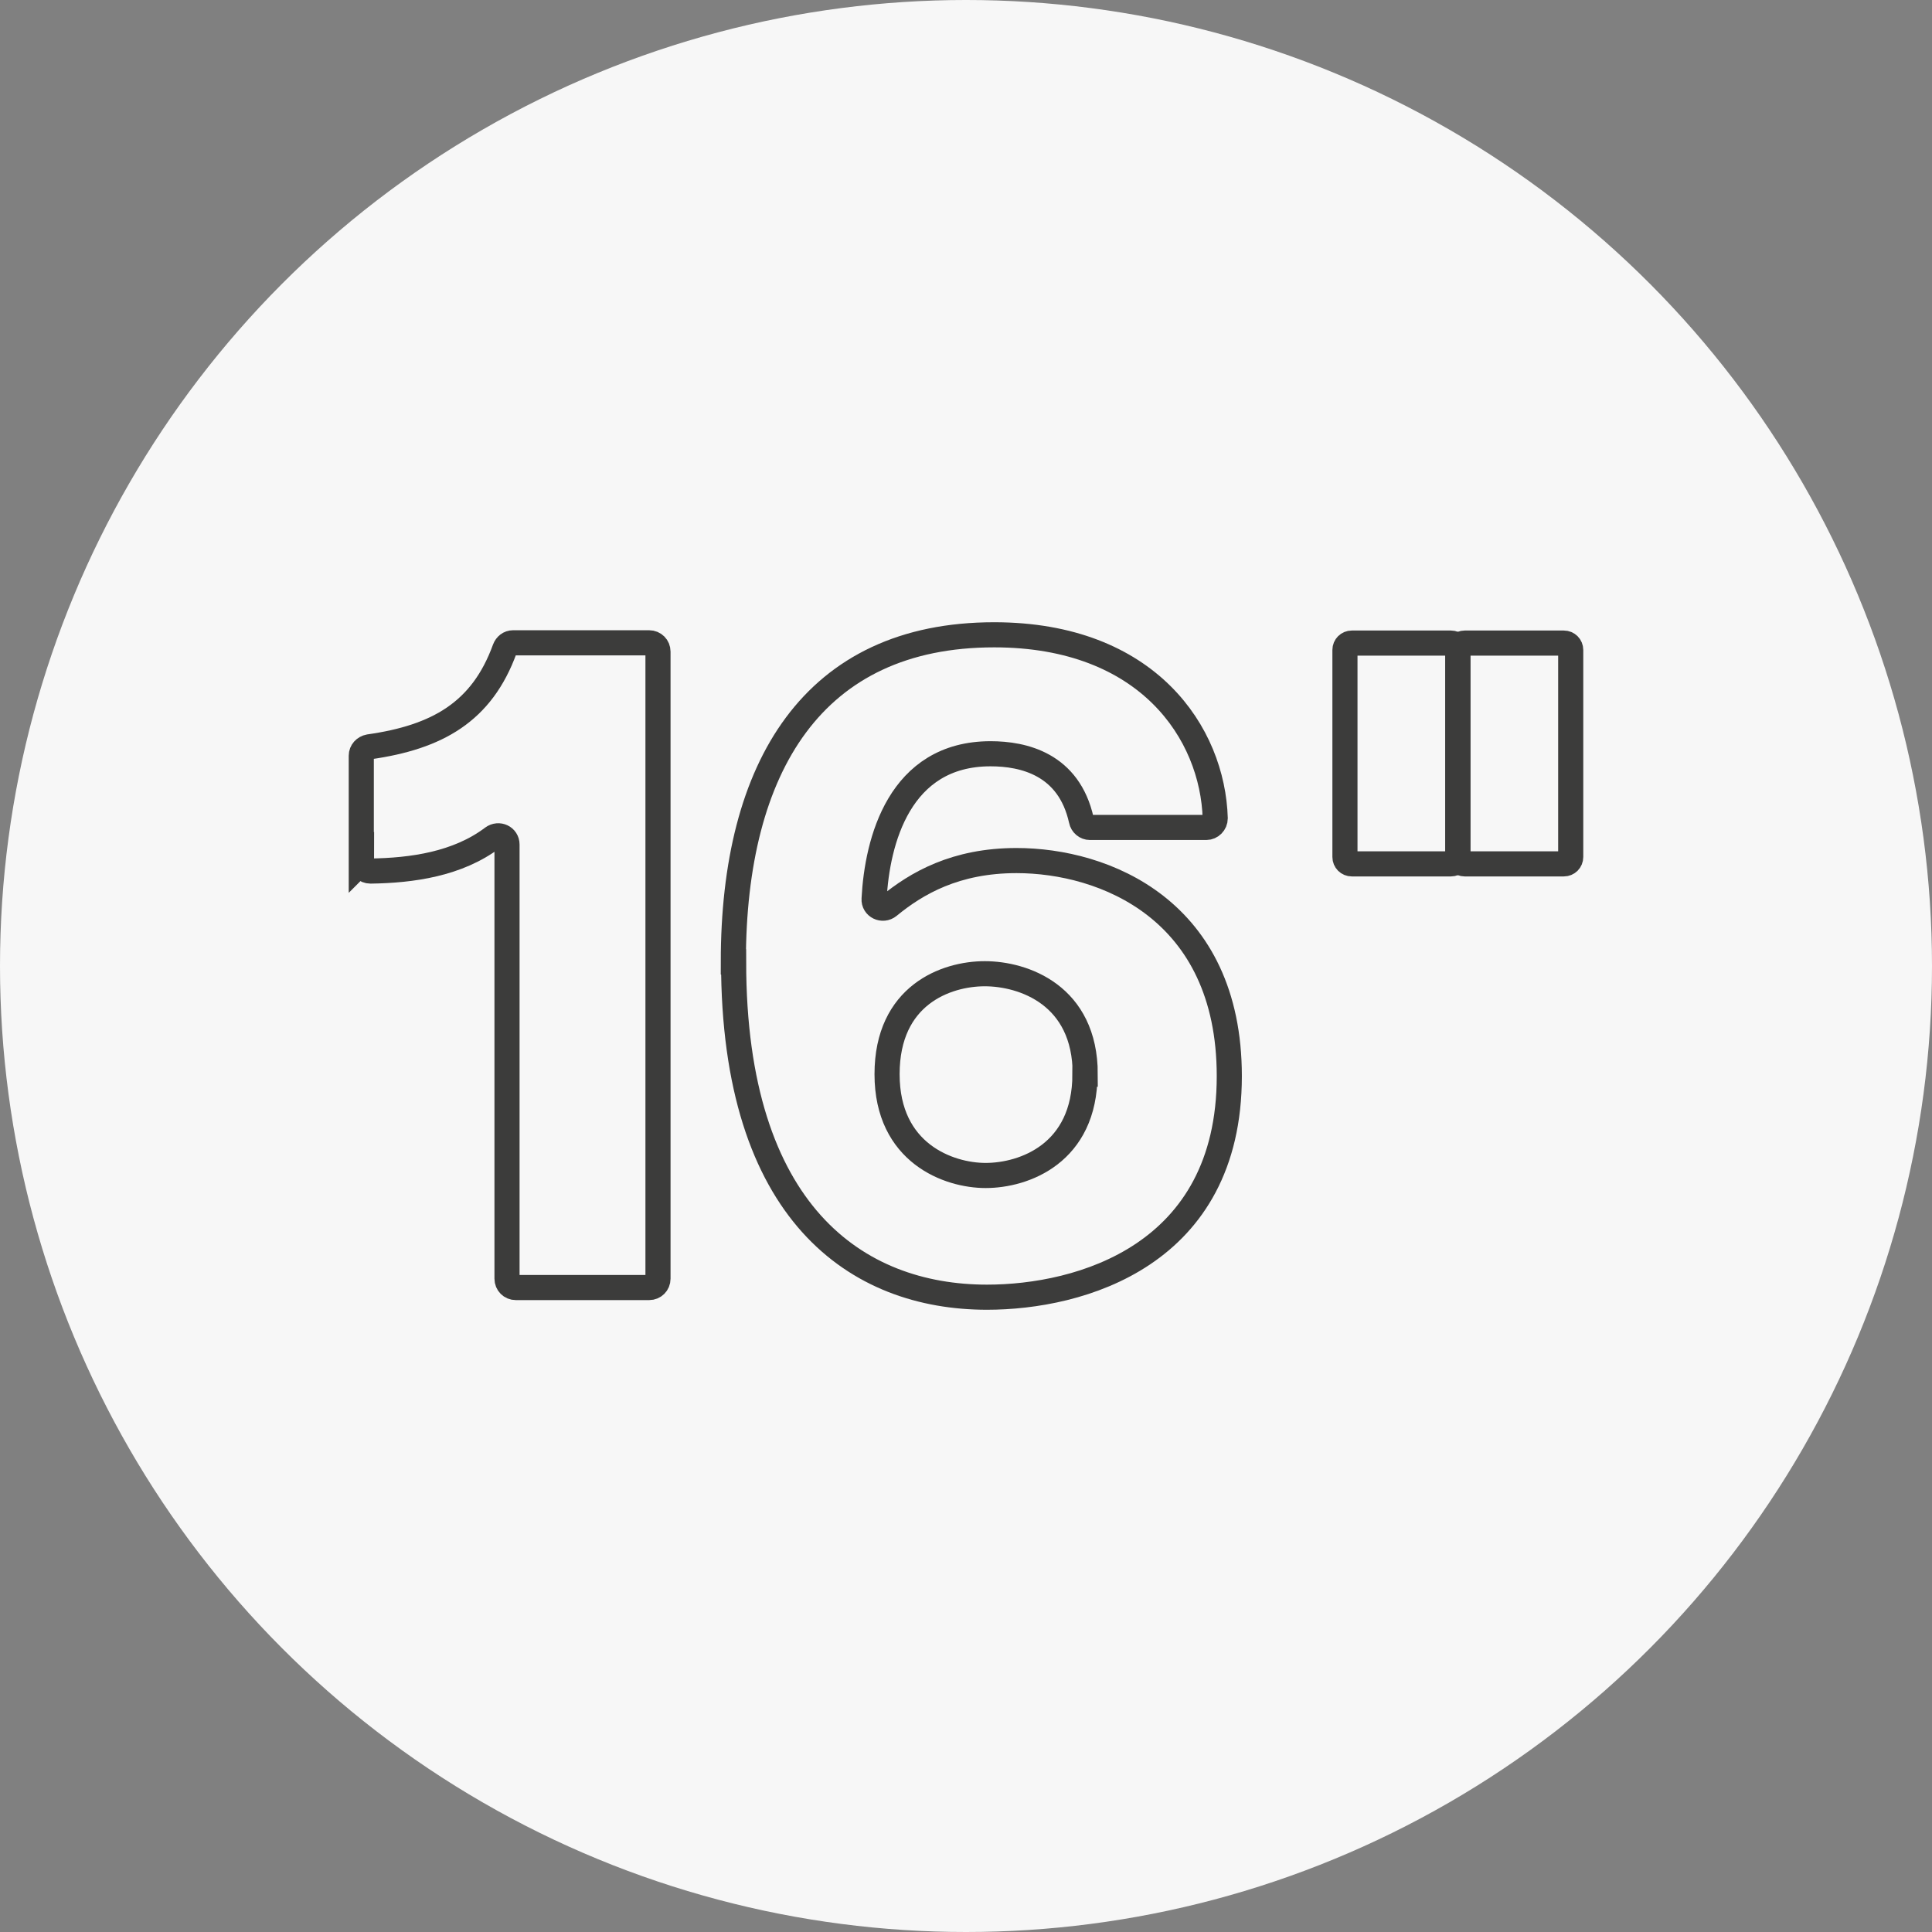 <?xml version="1.0" encoding="UTF-8"?>
<svg id="Ebene_1" xmlns="http://www.w3.org/2000/svg" viewBox="0 0 70 70">
  <rect x="0" y="0" width="70" height="70" fill="#808080" stroke="none"/>
  <defs>
    <style>
      .cls-1 {
        fill: none;
        stroke: #3c3c3b;
        stroke-miterlimit: 10;
        stroke-width: .91px;
      }

      .cls-2 {
        fill: #f7f7f7;
      }
    </style>
  </defs>
  <circle class="cls-2" cx="35" cy="35" r="35"/>
  <g>
    <path class="cls-1" d="M13.09,31.25v-3.87c0-.16.12-.29.28-.32,2.47-.35,4.09-1.26,4.92-3.55.05-.13.16-.22.3-.22h4.93c.18,0,.32.14.32.32v22.72c0,.18-.14.32-.32.32h-4.83c-.18,0-.32-.14-.32-.32v-15.73c0-.27-.3-.41-.52-.25-1.27.96-2.93,1.19-4.43,1.21-.18,0-.32-.14-.32-.32Z"/>
    <path class="cls-1" d="M26.57,34.85c0-7.08,2.9-11.85,9.45-11.85,5.58,0,7.92,3.58,8.01,6.65,0,.18-.15.33-.32.33h-4.22c-.15,0-.28-.11-.31-.26-.45-2.04-2.1-2.41-3.29-2.41-3.31,0-4.11,3.17-4.22,5.26-.02.28.31.44.53.26,1.01-.83,2.42-1.65,4.63-1.65,3.17,0,7.71,1.77,7.71,7.81,0,6.51-5.41,8.01-8.78,8.01-4.71,0-9.18-3.04-9.18-12.15ZM39.32,38.92c0-2.87-2.24-3.64-3.64-3.64s-3.54.77-3.54,3.64,2.24,3.67,3.57,3.67c1.4,0,3.6-.8,3.6-3.67Z"/>
    <path class="cls-1" d="M48.98,23.3h3.59c.14,0,.25.11.25.25v7.5c0,.14-.11.25-.25.25h-3.59c-.14,0-.25-.11-.25-.25v-7.5c0-.14.11-.25.25-.25Z"/>
    <path class="cls-1" d="M53.07,23.3h3.59c.14,0,.25.11.25.25v7.5c0,.14-.11.25-.25.25h-3.59c-.14,0-.25-.11-.25-.25v-7.5c0-.14.11-.25.25-.25Z"/>
  </g>
</svg>